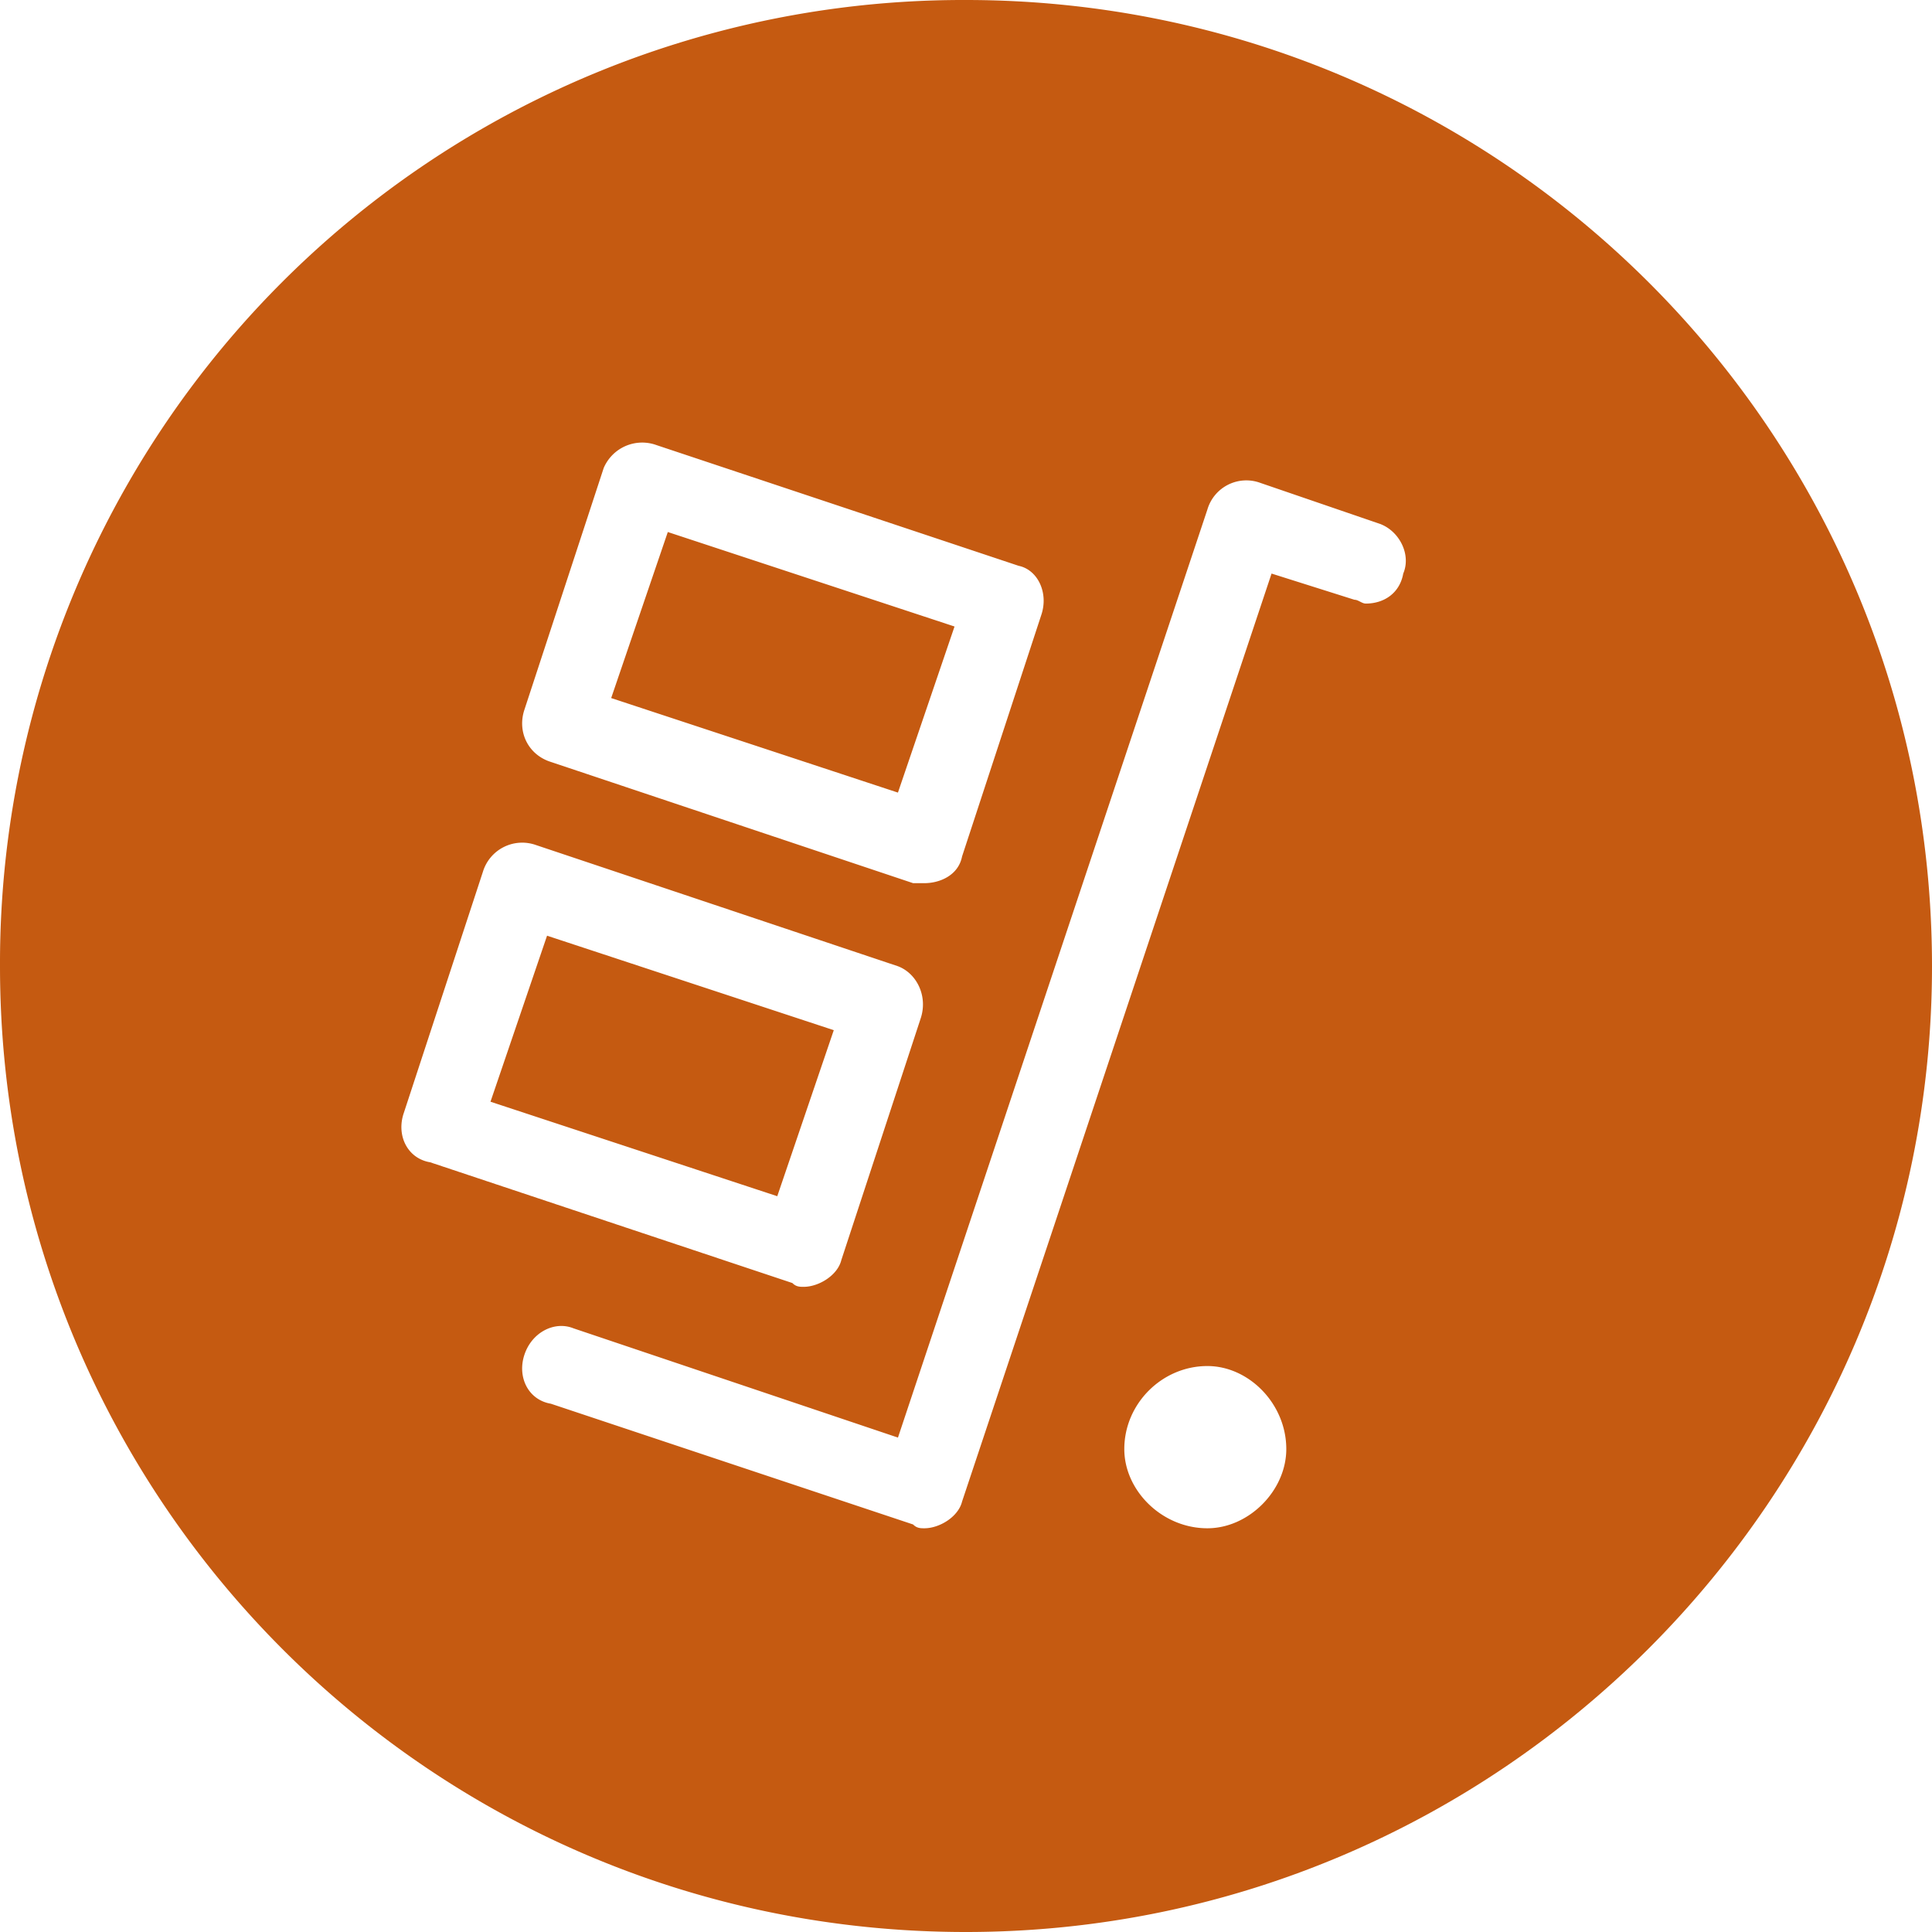 <svg width="32" height="32" viewBox="0 0 32 32" xmlns="http://www.w3.org/2000/svg"><path d="M14.873 13.128l-4.75-1.566.938-2.75 4.749 1.565-.937 2.75zm-5.812 2.37l-.937 2.75 4.75 1.565.936-2.75-4.749-1.565zM32 16.005C32 24.817 24.814 32 15.998 32 7.124 32 0 24.817 0 16.005A15.954 15.954 0 0115.998 0C24.814 0 32 7.13 32 16.005zM9.124 12.62l6 2.008h.187c.25 0 .562-.126.624-.443l1.312-3.999c.125-.37-.062-.75-.374-.814l-6-2a.693.693 0 00-.874.38l-1.312 4c-.125.37.062.75.437.868zm-2 6.631l6 2c.062.063.124.063.187.063.25 0 .562-.19.624-.443l1.313-3.999c.125-.37-.063-.75-.375-.868l-6-2.009a.68.68 0 00-.874.443l-1.312 4c-.125.37.062.75.437.813zm14.181 4.75c0-.75-.62-1.375-1.307-1.375-.751 0-1.376.624-1.376 1.375 0 .688.625 1.312 1.376 1.312.686 0 1.307-.624 1.307-1.312zm1.571-15.317l-2.004-.687a.672.672 0 00-.874.443l-5.125 15.371-5.375-1.81c-.312-.126-.687.064-.811.435-.125.371.062.751.437.814l6 2c.061.063.124.063.187.063.25 0 .562-.19.624-.443L21.061 9.5l1.373.434c.066 0 .122.063.188.063.31 0 .564-.18.62-.497.132-.308-.056-.688-.366-.815z" fill="#C55A11" fill-rule="evenodd"/></svg>